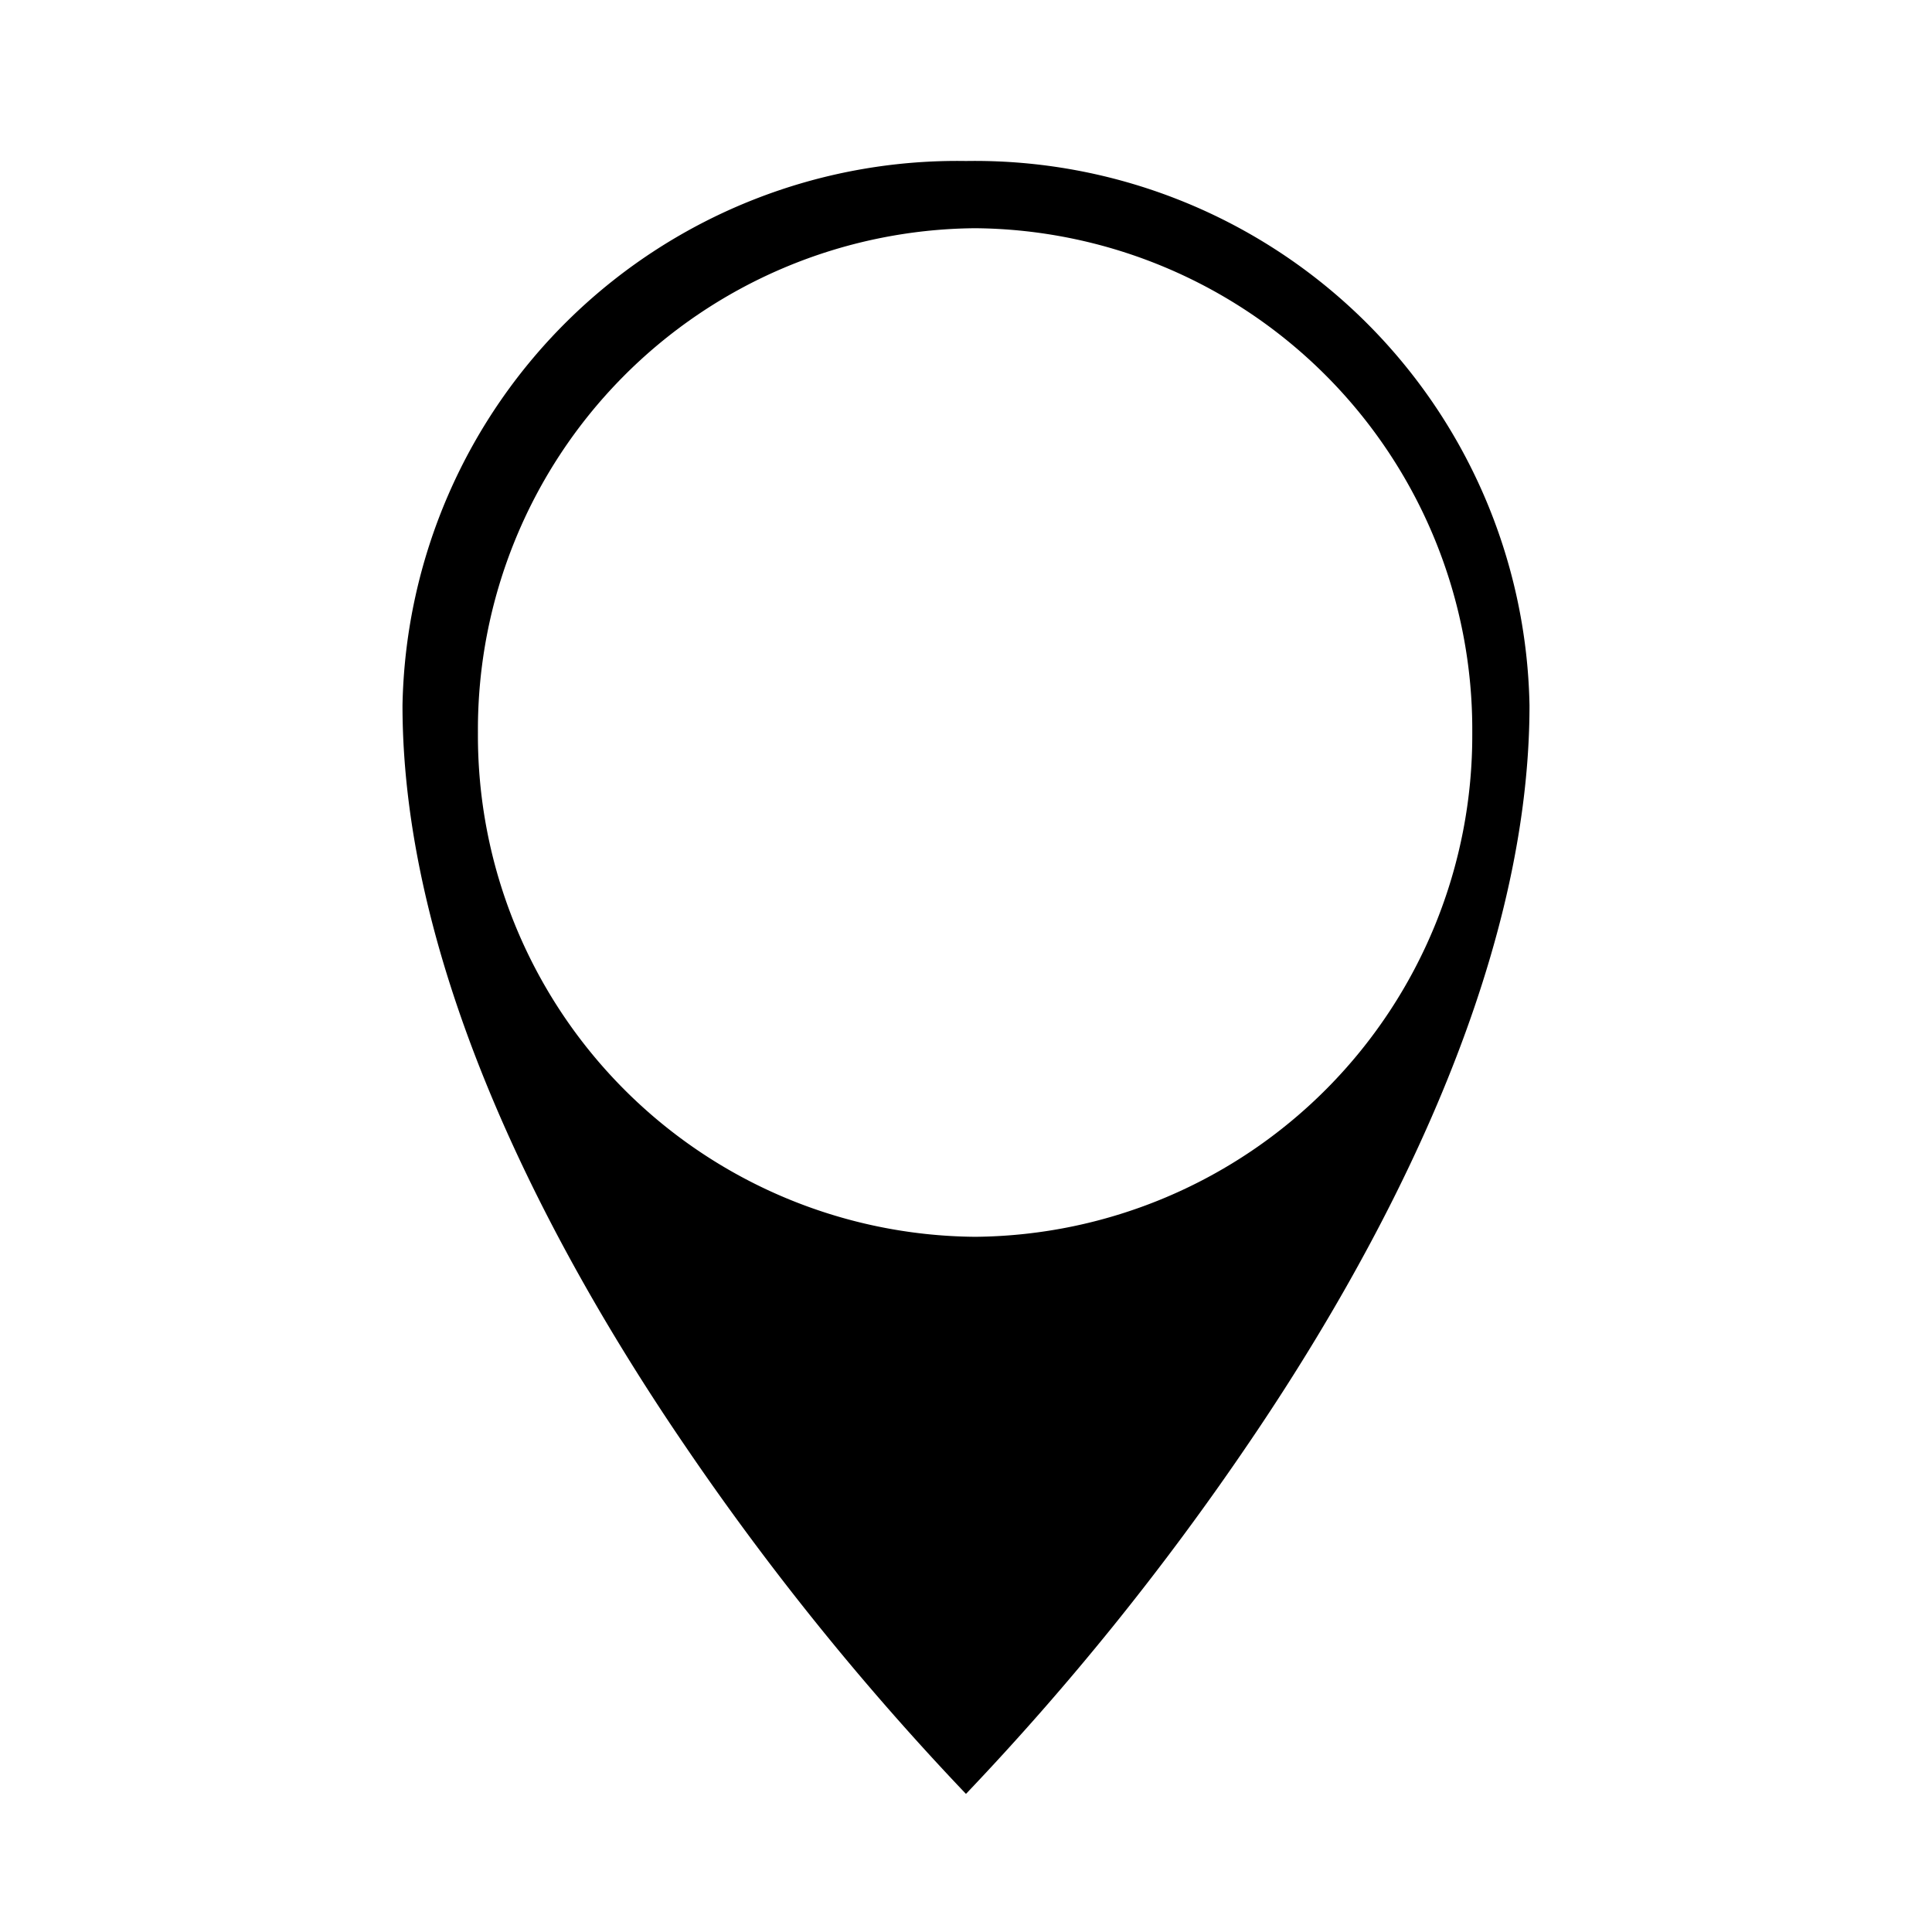 <svg xmlns="http://www.w3.org/2000/svg" xmlns:xlink="http://www.w3.org/1999/xlink" width="24" height="24" viewBox="0 0 24 24">
  <defs>
    <clipPath id="clip-Icons_pindrop_DL">
      <rect width="24" height="24"/>
    </clipPath>
  </defs>
  <g id="Icons_pindrop_DL" data-name="Icons  / pindrop DL" clip-path="url(#clip-Icons_pindrop_DL)">
    <path id="Exclusion_1" data-name="Exclusion 1" d="M7,20.285H7a33.939,33.939,0,0,1-3.5-4.339C1.9,13.6,0,10.1,0,6.762A6.892,6.892,0,0,1,7,0a6.892,6.892,0,0,1,7,6.762c0,3.336-1.9,6.835-3.5,9.183A33.939,33.939,0,0,1,7,20.284ZM7.113.835A6.228,6.228,0,0,0,.937,7.1a6.227,6.227,0,0,0,6.176,6.264A6.228,6.228,0,0,0,13.289,7.1,6.228,6.228,0,0,0,7.113.835Z" transform="translate(5 2)"/>
    <rect id="Rectangle_609" data-name="Rectangle 609" width="24" height="24" transform="translate(0 0.143)" fill="none"/>
  </g>
</svg>
